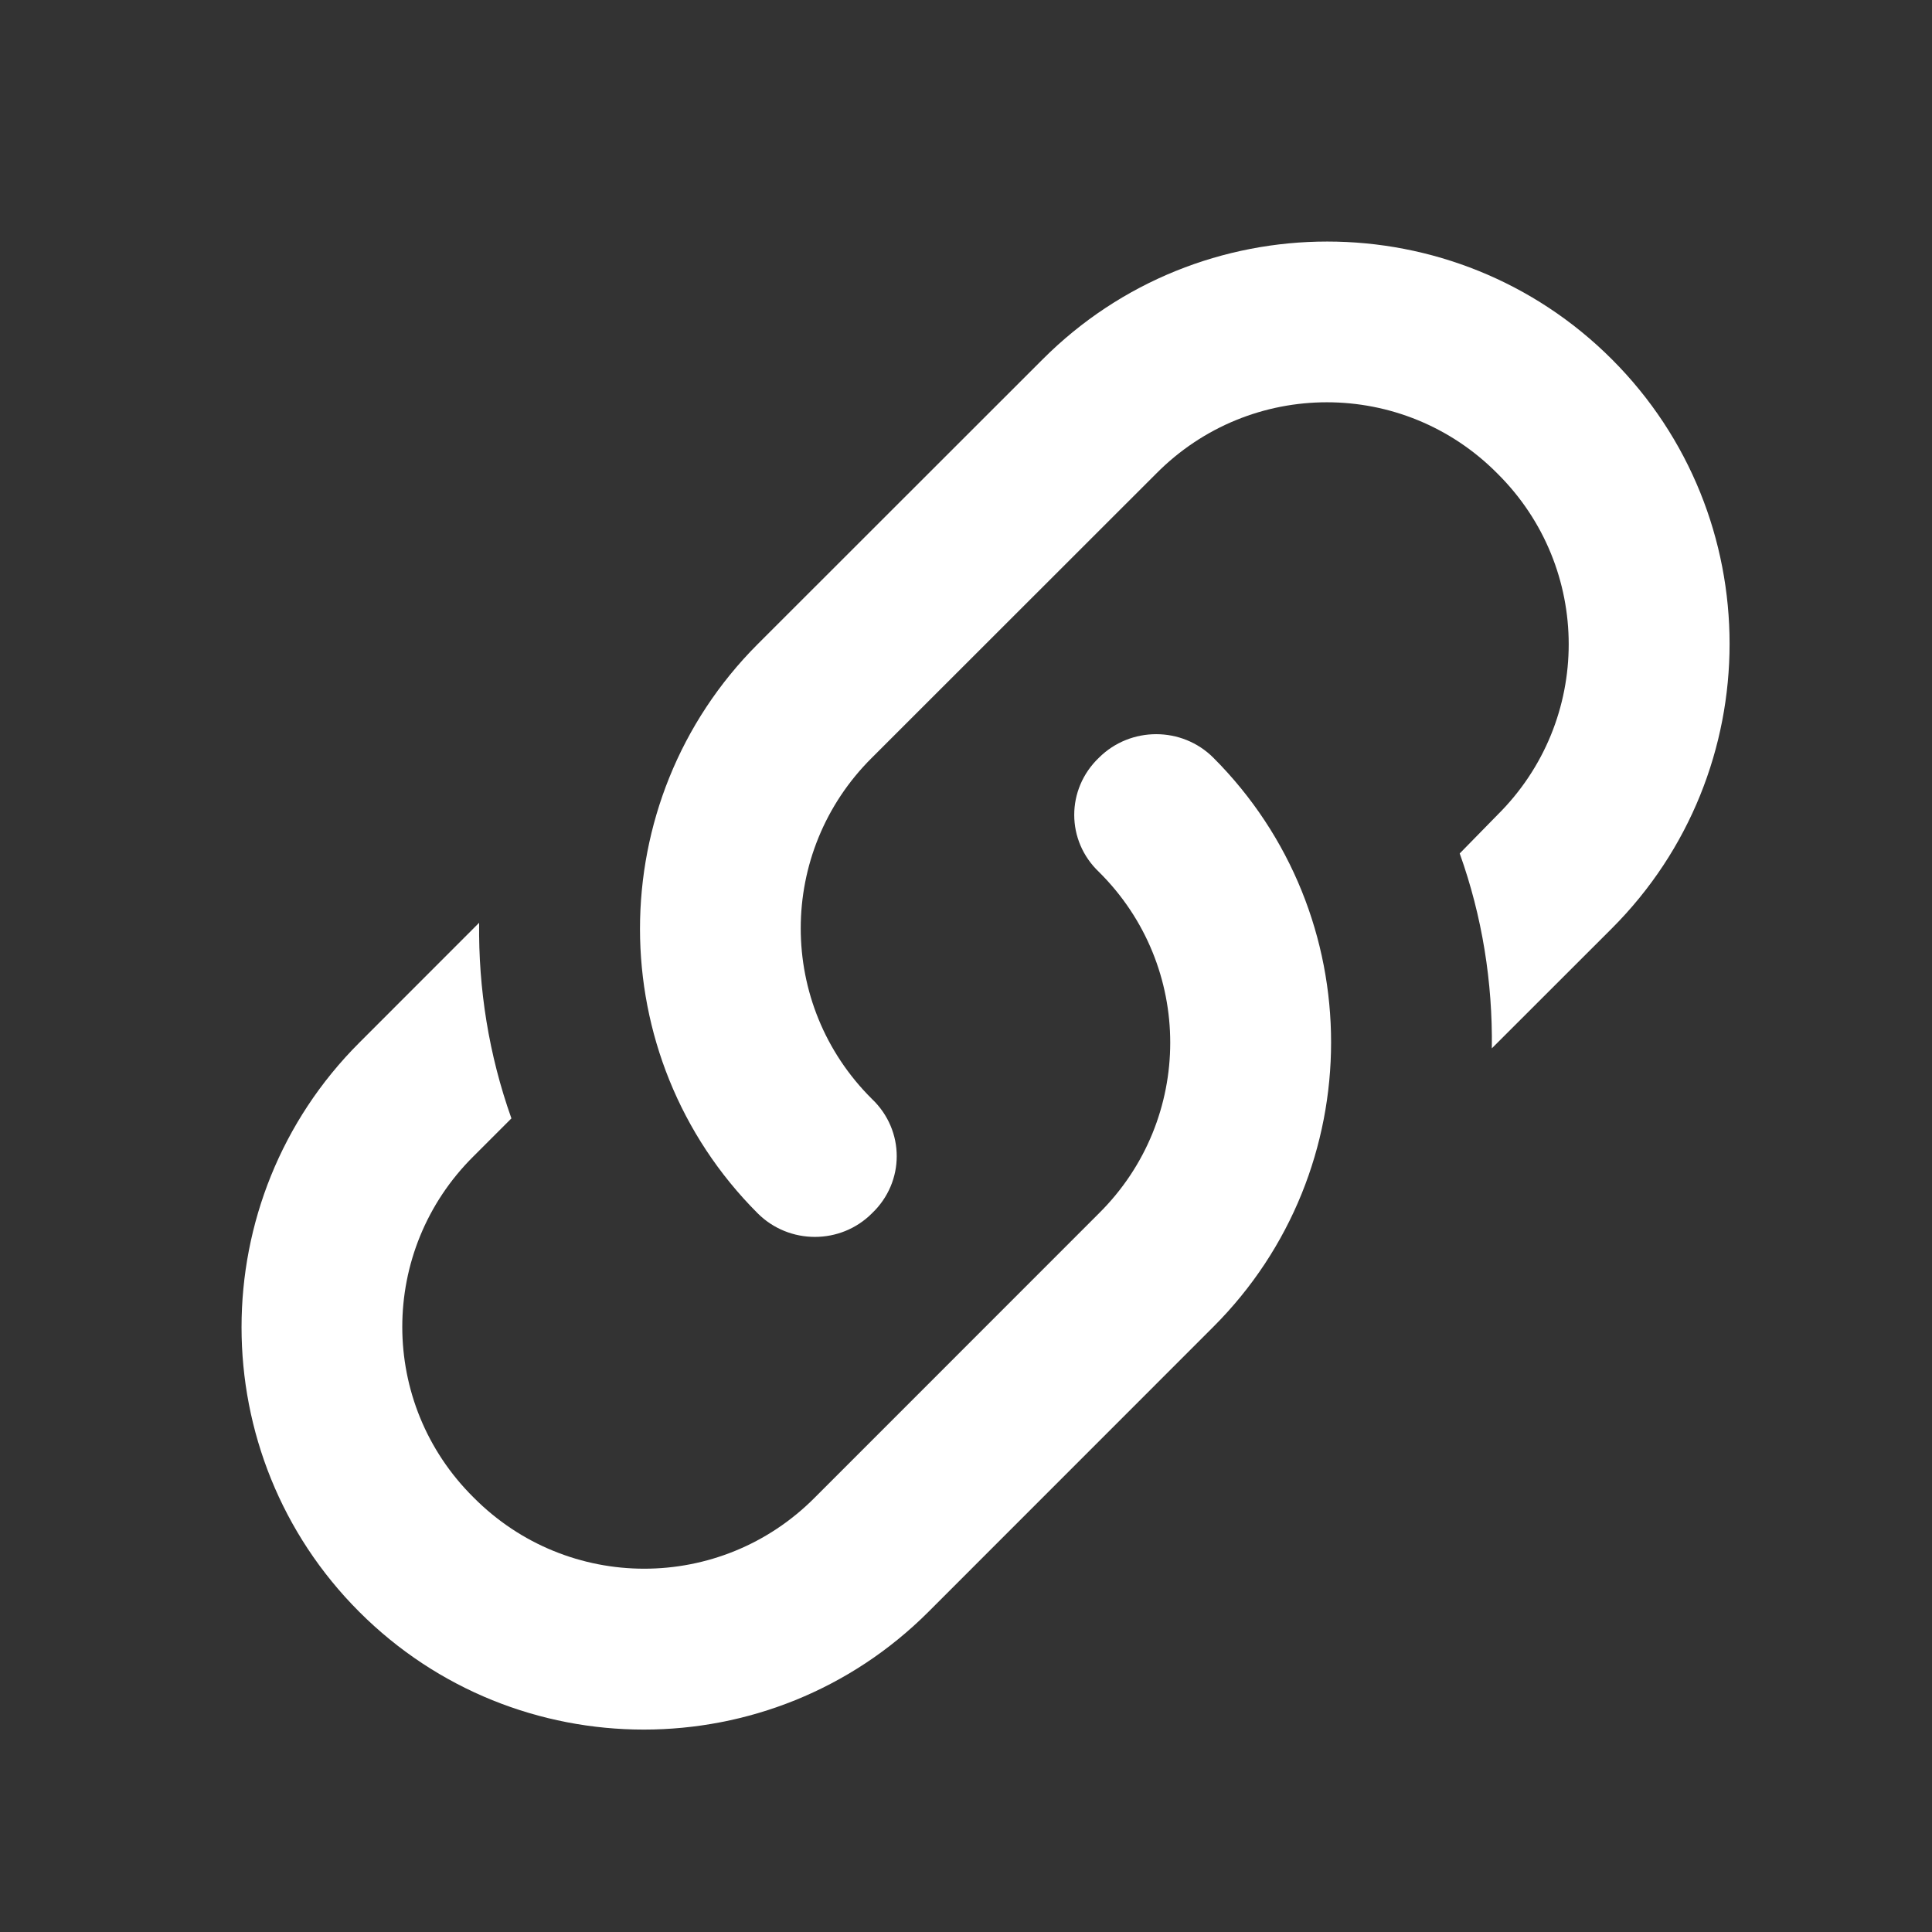 <svg id="SvgjsSvg1001" width="20" height="20" xmlns="http://www.w3.org/2000/svg" version="1.1"
     xmlns:xlink="http://www.w3.org/1999/xlink" xmlns:svgjs="http://svgjs.com/svgjs">
    <rect width="100%" height="100%" fill="#333333" stroke="none"/>
    <defs id="SvgjsDefs1002"></defs>
    <g id="SvgjsG1008" transform="matrix(1,0,0,1,0,0)">
        <svg xmlns="http://www.w3.org/2000/svg" width="20" height="20" viewBox="0 0 24 24">
            <path fill="#ffffff" fill-rule="nonzero"
                  d="M10.832,13.652 C11.242,14.043 11.242,14.682 10.832,15.072 C10.443,15.463 9.803,15.463 9.412,15.072 C7.463,13.123 7.463,9.953 9.412,8.002 L9.412,8.002 L12.953,4.463 C14.902,2.513 18.073,2.513 20.023,4.463 C21.973,6.412 21.973,9.582 20.023,11.533 L18.532,13.023 C18.543,12.203 18.413,11.383 18.133,10.602 L18.602,10.123 C19.782,8.953 19.782,7.053 18.602,5.883 C17.433,4.702 15.533,4.702 14.363,5.883 L10.832,9.412 C9.652,10.582 9.652,12.482 10.832,13.652 M13.652,9.412 C14.043,9.023 14.682,9.023 15.072,9.412 C17.023,11.363 17.023,14.533 15.072,16.483 L15.072,16.483 L11.533,20.023 C9.582,21.973 6.412,21.973 4.463,20.023 C2.513,18.073 2.513,14.902 4.463,12.953 L5.952,11.463 C5.942,12.283 6.072,13.102 6.353,13.893 L5.883,14.363 C4.702,15.533 4.702,17.433 5.883,18.602 C7.053,19.782 8.953,19.782 10.123,18.602 L13.652,15.072 C14.832,13.902 14.832,12.002 13.652,10.832 C13.242,10.443 13.242,9.803 13.652,9.412 Z"
                  class="color000 svgShape"></path>
        </svg>
    </g>
</svg>
